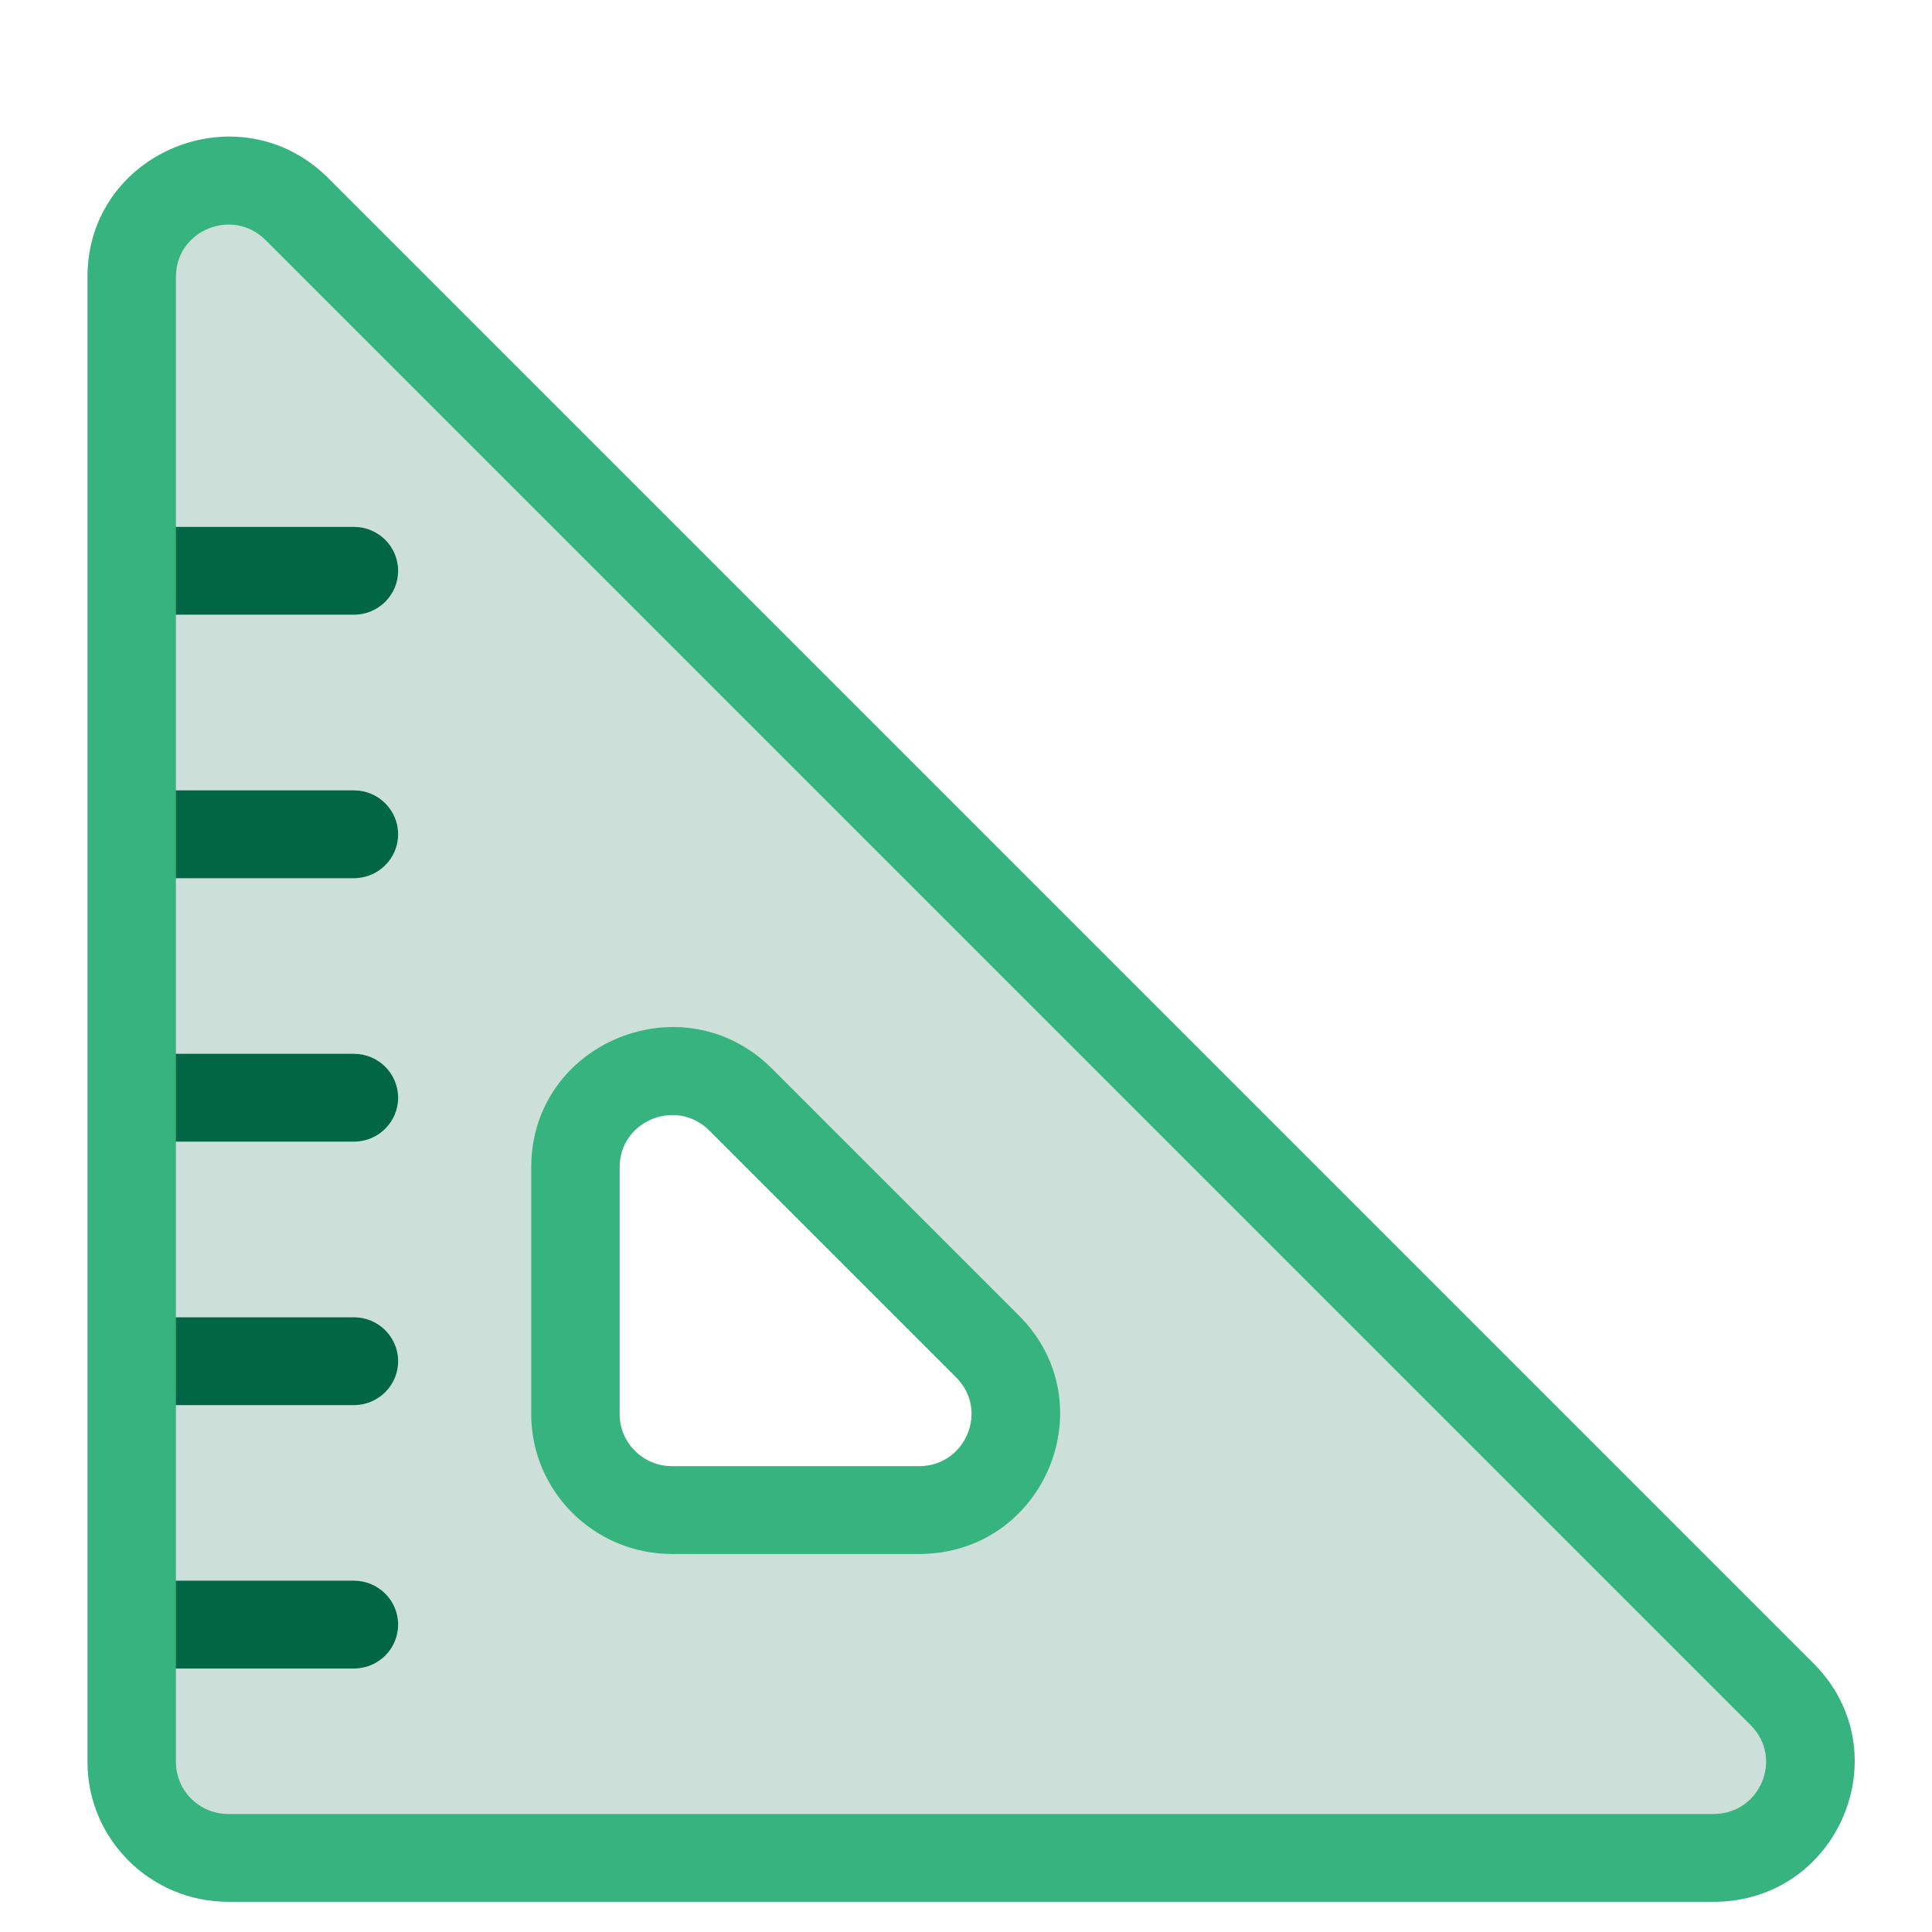 <svg width="64" height="64" viewBox="0 0 64 64" fill="none" xmlns="http://www.w3.org/2000/svg">
<path opacity="0.2" fill-rule="evenodd" clip-rule="evenodd" d="M7.564 61.545C5.796 61.545 4.363 60.122 4.363 58.367V9.166C4.363 6.329 7.822 4.914 9.836 6.927L59.036 56.127C61.042 58.133 59.611 61.545 56.765 61.545H7.564ZM22.264 50.024C20.496 50.024 19.063 48.601 19.063 46.845V38.665C19.063 35.828 22.522 34.413 24.535 36.426L32.715 44.606C34.721 46.611 33.29 50.024 30.444 50.024H22.264Z" fill="#006644"/>
<path fill-rule="evenodd" clip-rule="evenodd" d="M17.598 38.665C17.598 34.529 22.64 32.466 25.574 35.4L33.754 43.58C36.678 46.504 34.592 51.478 30.444 51.478H22.264C19.687 51.478 17.598 49.403 17.598 46.845V38.665ZM23.495 37.45C22.404 36.358 20.527 37.126 20.527 38.665V46.845C20.527 47.797 21.305 48.569 22.264 48.569H30.444C31.987 48.569 32.763 46.718 31.675 45.63L23.495 37.45Z" fill="#36B37E"/>
<path fill-rule="evenodd" clip-rule="evenodd" d="M2.934 18.909C2.934 18.105 3.589 17.454 4.398 17.454H11.723C12.532 17.454 13.188 18.105 13.188 18.909C13.188 19.712 12.532 20.363 11.723 20.363H4.398C3.589 20.363 2.934 19.712 2.934 18.909Z" fill="#006644"/>
<path fill-rule="evenodd" clip-rule="evenodd" d="M2.934 27.636C2.934 26.833 3.589 26.182 4.398 26.182H11.723C12.532 26.182 13.188 26.833 13.188 27.636C13.188 28.439 12.532 29.091 11.723 29.091H4.398C3.589 29.091 2.934 28.439 2.934 27.636Z" fill="#006644"/>
<path fill-rule="evenodd" clip-rule="evenodd" d="M2.934 36.364C2.934 35.56 3.589 34.909 4.398 34.909H11.723C12.532 34.909 13.188 35.56 13.188 36.364C13.188 37.167 12.532 37.818 11.723 37.818H4.398C3.589 37.818 2.934 37.167 2.934 36.364Z" fill="#006644"/>
<path fill-rule="evenodd" clip-rule="evenodd" d="M2.934 45.091C2.934 44.288 3.589 43.637 4.398 43.637H11.723C12.532 43.637 13.188 44.288 13.188 45.091C13.188 45.895 12.532 46.546 11.723 46.546H4.398C3.589 46.546 2.934 45.895 2.934 45.091Z" fill="#006644"/>
<path fill-rule="evenodd" clip-rule="evenodd" d="M2.934 53.818C2.934 53.014 3.589 52.363 4.398 52.363H11.723C12.532 52.363 13.188 53.014 13.188 53.818C13.188 54.621 12.532 55.272 11.723 55.272H4.398C3.589 55.272 2.934 54.621 2.934 53.818Z" fill="#006644"/>
<path fill-rule="evenodd" clip-rule="evenodd" d="M2.898 9.167C2.898 5.031 7.941 2.968 10.875 5.902L60.076 55.103C62.999 58.026 60.914 63 56.765 63H7.564C4.987 63 2.898 60.926 2.898 58.367V9.167ZM8.796 7.952C7.704 6.86 5.828 7.628 5.828 9.167V58.367C5.828 59.319 6.605 60.091 7.564 60.091H56.765C58.309 60.091 59.085 58.24 57.997 57.153L8.796 7.952Z" fill="#36B37E"/>
</svg>
